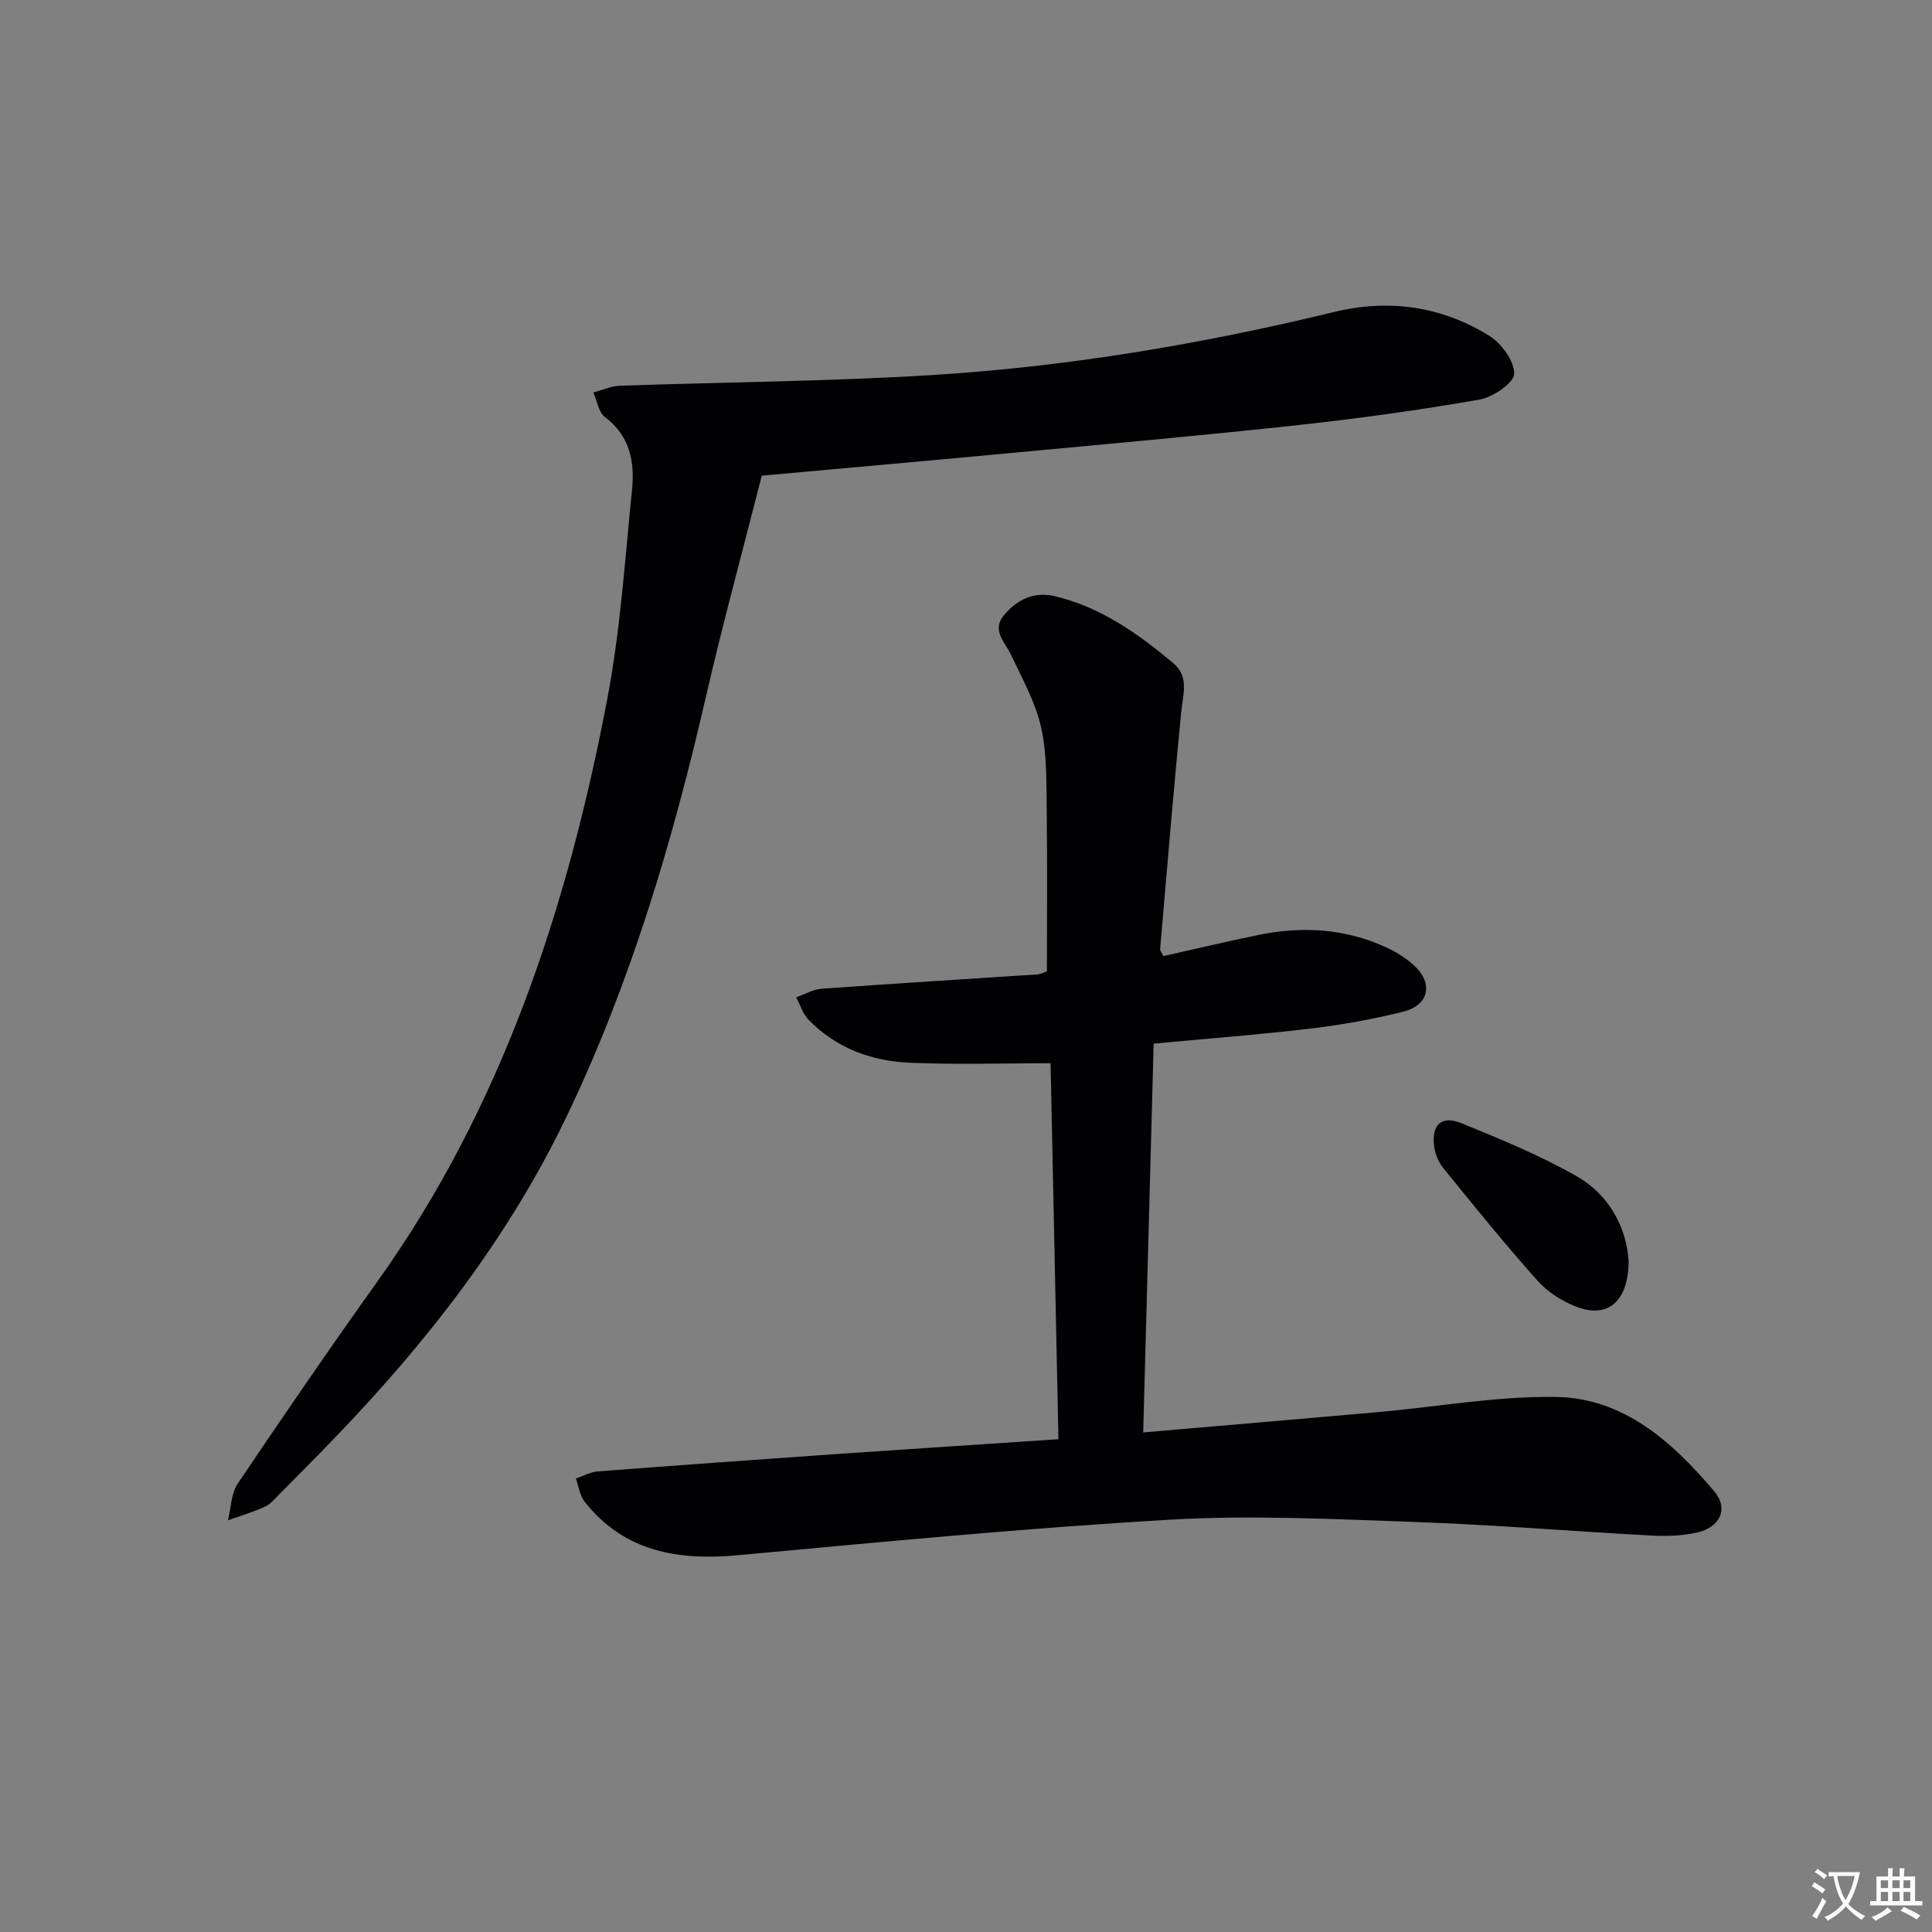 <svg enable-background="new 0 0 400 400" viewBox="0 0 400 400" xmlns="http://www.w3.org/2000/svg"><rect x="0" y="0" width="400" height="400" fill="#808080" stroke="none"/><path d="m377.9 391.2c-.2.3-.4.5-.6.8-.7-.6-1.4-1-2.2-1.5.2-.3.4-.5.5-.8.6.4 1.4.8 2.3 1.5zm-1.8 6.1c-.2-.2-.5-.4-.9-.6.4-.6.8-1.2 1.2-1.9s.7-1.3.9-1.9c.3.3.5.5.8.7-.7 1.3-1.4 2.6-2 3.7zm2.2-9c-.3.3-.5.5-.6.8-.6-.6-1.3-1.1-2-1.5.3-.3.5-.5.6-.7.6.5 1.3.9 2 1.4zm.3.2v-.9h2 4.5c-.3 1.3-.6 2.5-1 3.6s-.9 2.1-1.4 3c.4.5 1 1 1.6 1.4s1.2.8 1.9 1.1c-.3.2-.5.4-.8.8-.4-.3-1-.7-1.6-1.2s-1.2-1.1-1.6-1.6c-.5.6-1.1 1.1-1.7 1.6s-1.4.9-2.1 1.4c-.1-.3-.3-.5-.7-.8.6-.2 1.2-.5 1.9-1s1.4-1.1 2-1.8c-.5-.8-.9-1.6-1.2-2.5s-.6-2-.8-3.2c-.4.1-.7.1-1 .1zm2.5 2.7c.3 1 .7 1.7 1 2.2.3-.5.6-1.1 1-2s.6-1.9.9-3h-3.2-.4c.1.9.3 1.8.7 2.8z" fill="#fbfafc"/><path d="m396.5 388.5v1.5 3.6h1.5v.9c-.4 0-1 0-1.7 0h-7.9c-.5 0-.9 0-1.2 0v-.9h1.3v-3.5c0-.7 0-1.2 0-1.6h2.4c0-.8 0-1.4 0-1.7h1c0 .3-.1.8-.1 1.7h1.5c0-.8 0-1.4 0-1.7h1c0 .3-.1.9-.1 1.7zm-8.2 9.2c-.2-.3-.5-.5-.8-.8.8-.3 1.4-.6 1.9-.9s1-.7 1.4-1.1c.3.3.6.5.9.8-1.6 1-2.8 1.6-3.4 2zm2.6-6.8v-1.6h-1.5v1.6zm0 2.7v-1.9h-1.5v1.9zm2.4-2.7v-1.6h-1.5v1.6zm0 2.7v-1.9h-1.5v1.9zm.2 2 .7-.8c.4.2.9.5 1.6.8s1.3.7 1.8 1c-.3.3-.5.5-.8.8-.4-.3-1.5-1-3.3-1.8zm2-4.7v-1.6h-1.4v1.6zm0 2.7v-1.9h-1.4v1.9z" fill="#fbfafc"/><g fill="#010103"><path d="m219.14 297.98c-.56-26.67-1.11-52.73-1.63-77.85-10 0-19.58.31-29.13-.1-7.99-.34-15.33-3.04-21.04-8.97-1.16-1.21-1.67-3.04-2.49-4.58 1.75-.61 3.48-1.64 5.26-1.77 14.91-1.08 29.82-1.99 44.73-2.97.47-.03.93-.29 1.91-.62 0-10.97.11-22.07-.04-33.15-.08-5.81.09-11.78-1.16-17.38-1.17-5.23-3.93-10.14-6.26-15.06-1.25-2.64-4-5.01-1.49-8.08 2.66-3.25 6.2-5.05 10.55-4.02 9.51 2.24 17.23 7.73 24.55 13.85 3.38 2.82 2.01 6.53 1.65 10.19-1.6 16.34-2.95 32.71-4.36 49.06-.02.28.26.59.66 1.42 6.47-1.45 13.05-3.01 19.67-4.37 9.02-1.86 17.89-1.36 26.36 2.51 2.09.95 4.15 2.21 5.84 3.75 4.12 3.77 3.15 8.31-2.27 9.64-6.27 1.54-12.67 2.71-19.09 3.47-10.54 1.26-21.14 2.06-32.51 3.12-.72 26.8-1.43 53.31-2.16 80.5 16.75-1.45 32.75-2.8 48.75-4.22 12.24-1.09 24.49-3.32 36.7-3.13 14.07.22 24.14 9.35 32.77 19.53 3.06 3.61 1.21 7.47-3.57 8.55-3.03.68-6.27.79-9.39.62-16.43-.88-32.83-2.24-49.26-2.82-16.79-.6-33.66-1.44-50.39-.47-29.84 1.74-59.62 4.6-89.39 7.35-12.49 1.16-23.59-.64-31.84-11.03-1.02-1.29-1.25-3.2-1.85-4.83 1.51-.51 2.98-1.36 4.52-1.48 16.73-1.28 33.47-2.48 50.21-3.65 14.79-1.02 29.56-1.97 45.19-3.01z"/><path d="m157.72 98.48c-3.89 15.31-8.05 30.5-11.58 45.83-6.87 29.85-15.52 59.05-28.79 86.77-12.08 25.22-29.02 46.88-48.29 66.87-3.7 3.84-7.45 7.62-11.21 11.4-.94.94-1.85 2.07-3.01 2.6-2.46 1.12-5.08 1.89-7.64 2.81.63-2.54.63-5.51 2-7.56 9.47-14.07 19.06-28.06 28.92-41.86 25.87-36.22 39.34-77.36 47.58-120.45 2.73-14.29 3.68-28.93 5.15-43.44.58-5.75-.37-11.18-5.6-15.1-1.33-.99-1.63-3.36-2.4-5.09 1.82-.48 3.63-1.32 5.46-1.39 21.61-.77 43.25-.89 64.82-2.23 28.05-1.75 55.73-6.41 83.06-13.04 11.35-2.76 22.2-1.21 32.07 4.87 2.56 1.58 5.28 5.26 5.23 7.92-.03 1.89-4.4 4.85-7.18 5.34-12.42 2.17-24.94 3.9-37.48 5.27-19.82 2.16-39.69 3.93-59.54 5.79-17.01 1.6-34.06 3.1-51.57 4.69z"/><path d="m337.19 261.17c-.08 8.48-4.46 11.78-10.69 9.42-3-1.13-6.05-3.06-8.17-5.43-6.74-7.55-13.11-15.43-19.49-23.29-.99-1.22-1.7-2.91-1.91-4.47-.61-4.52 1.5-6.54 5.63-4.86 8.1 3.31 16.28 6.66 23.86 10.98 7.24 4.13 10.42 11.31 10.77 17.65z"/></g></svg>